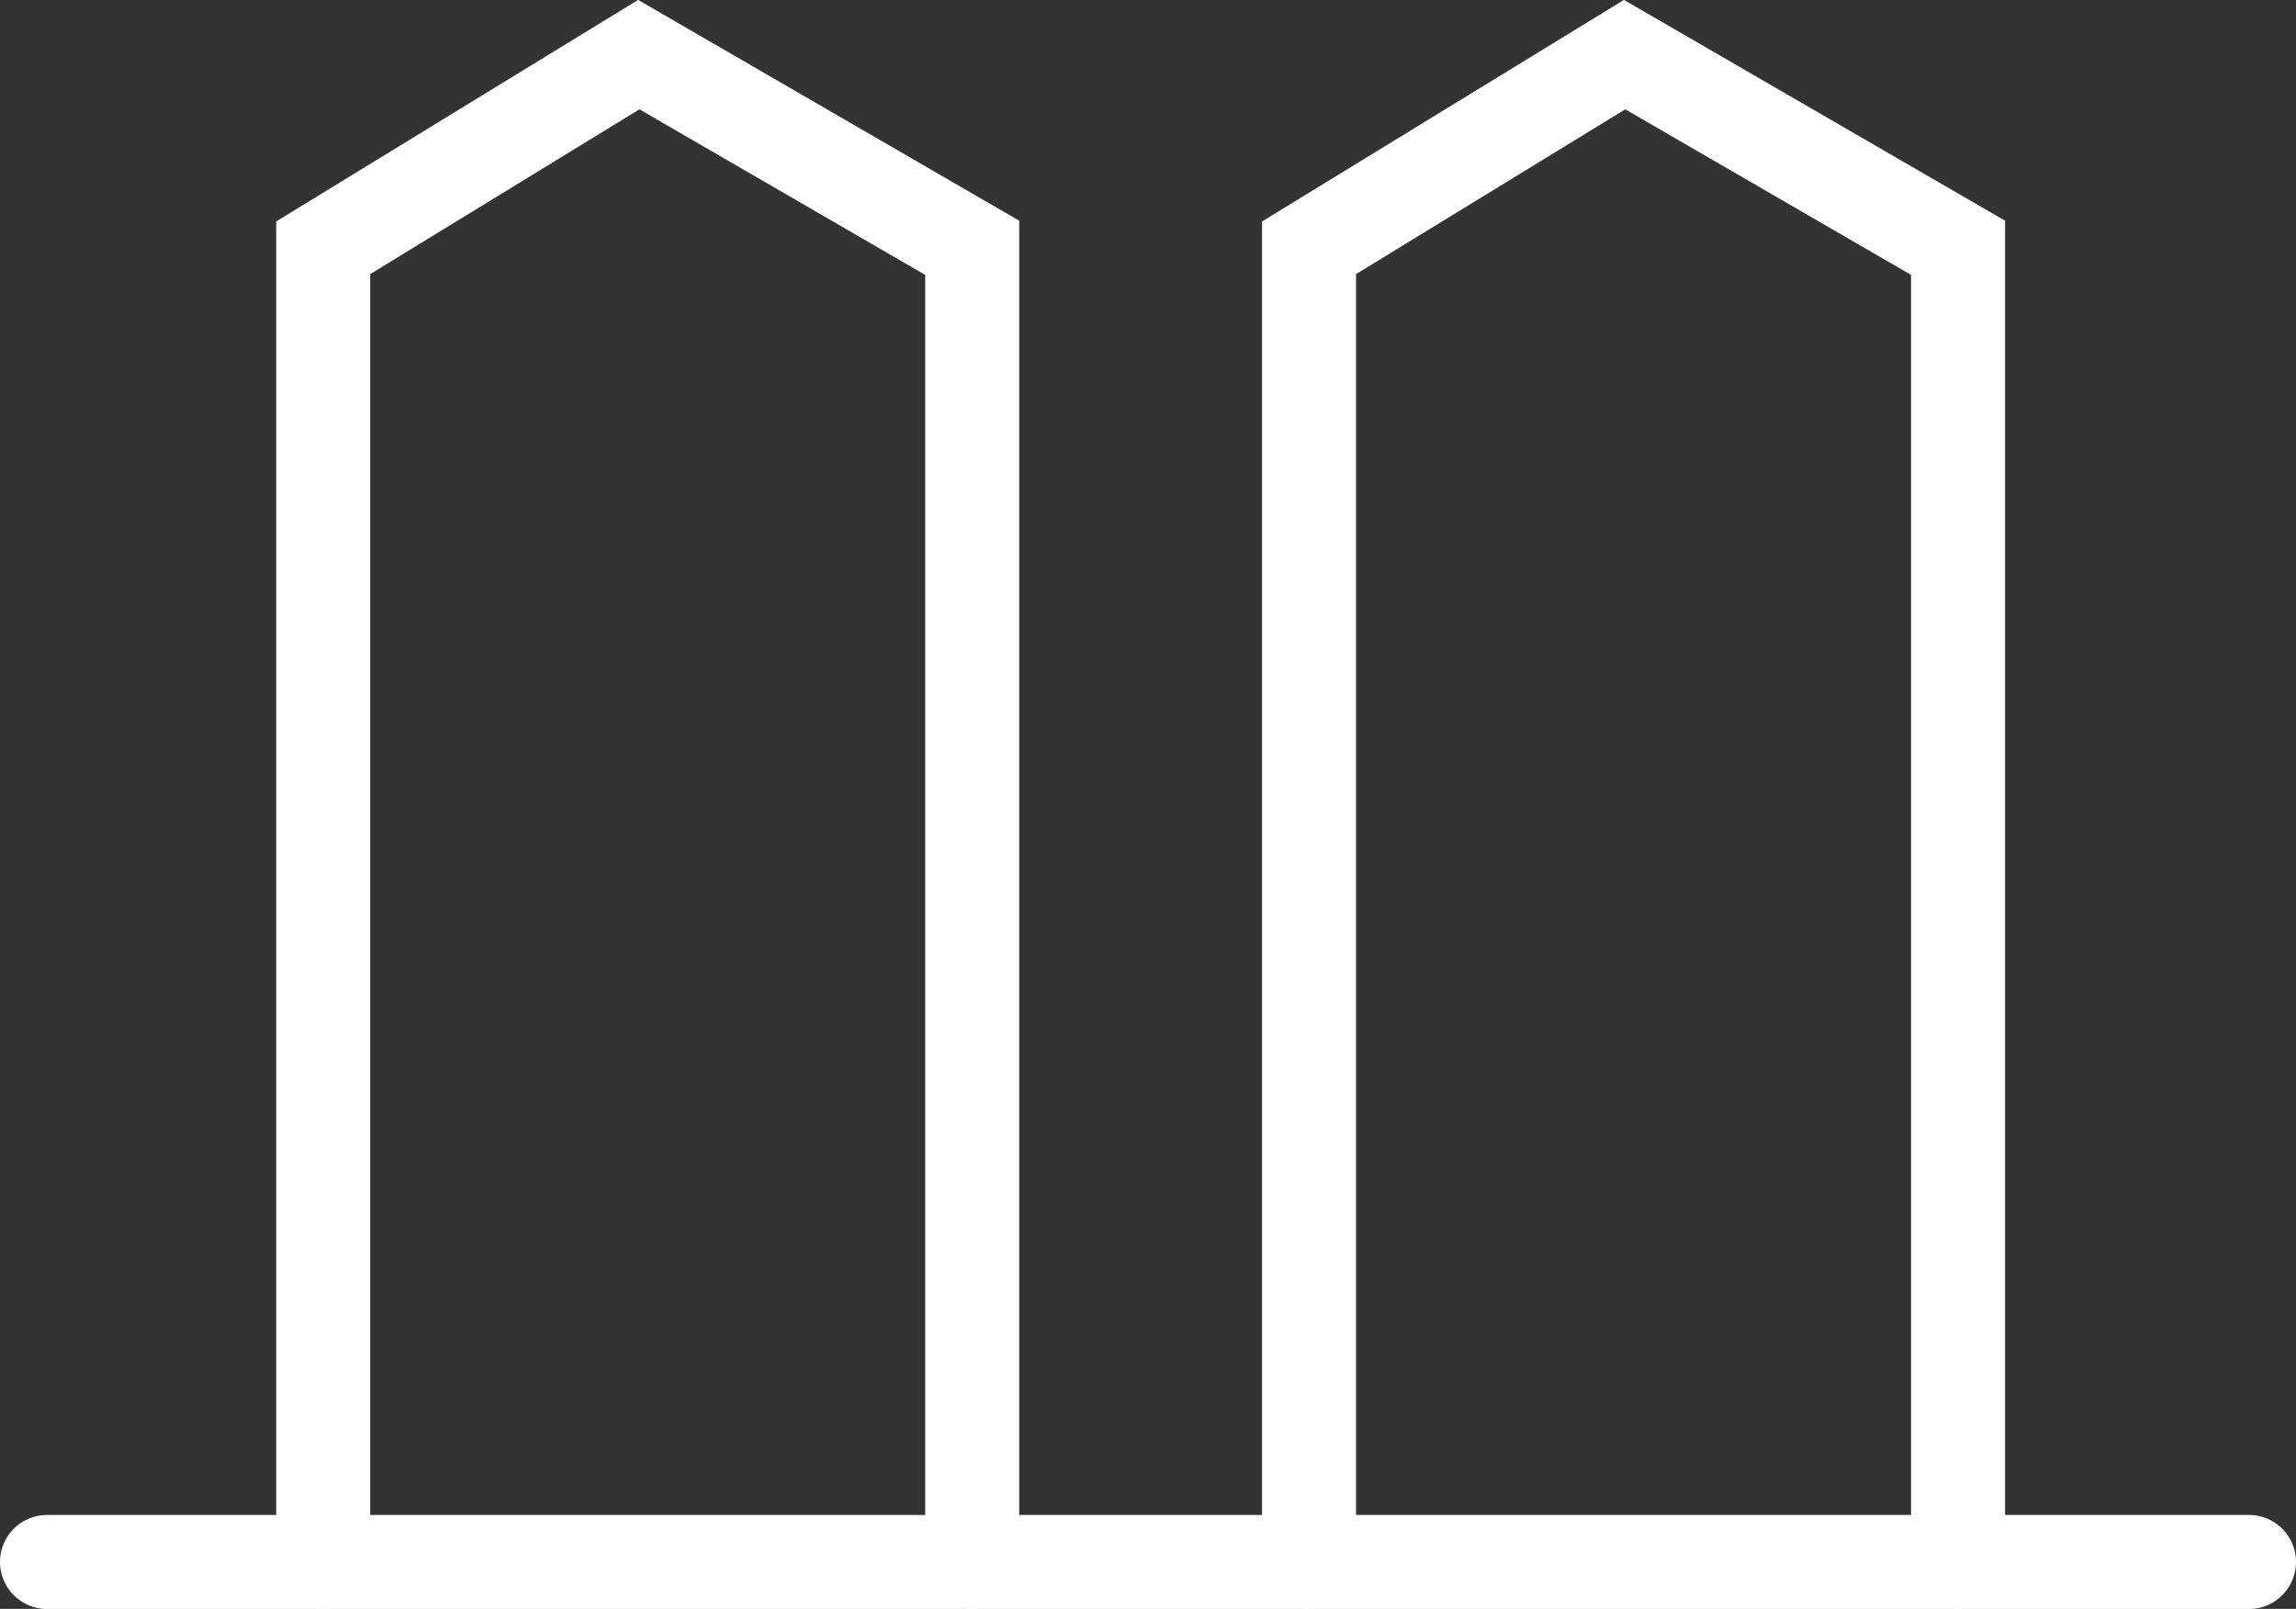 <svg xmlns="http://www.w3.org/2000/svg" width="24.424" height="17.115"><rect width="100%" height="100%" fill="#333333" stroke="none"/><g data-name="Group 68217" fill="none" stroke="#fff" stroke-linecap="round"><path data-name="Path 68718" d="M.5 16.616h23.424"/><g data-name="Group 68183"><path data-name="Path 68719" d="M3.438 16.613V2.636L6.795.581l3.547 2.055v13.977"/><path data-name="Path 68728" d="M13.925 16.613V2.636L17.282.581l3.547 2.055v13.977"/></g></g></svg>